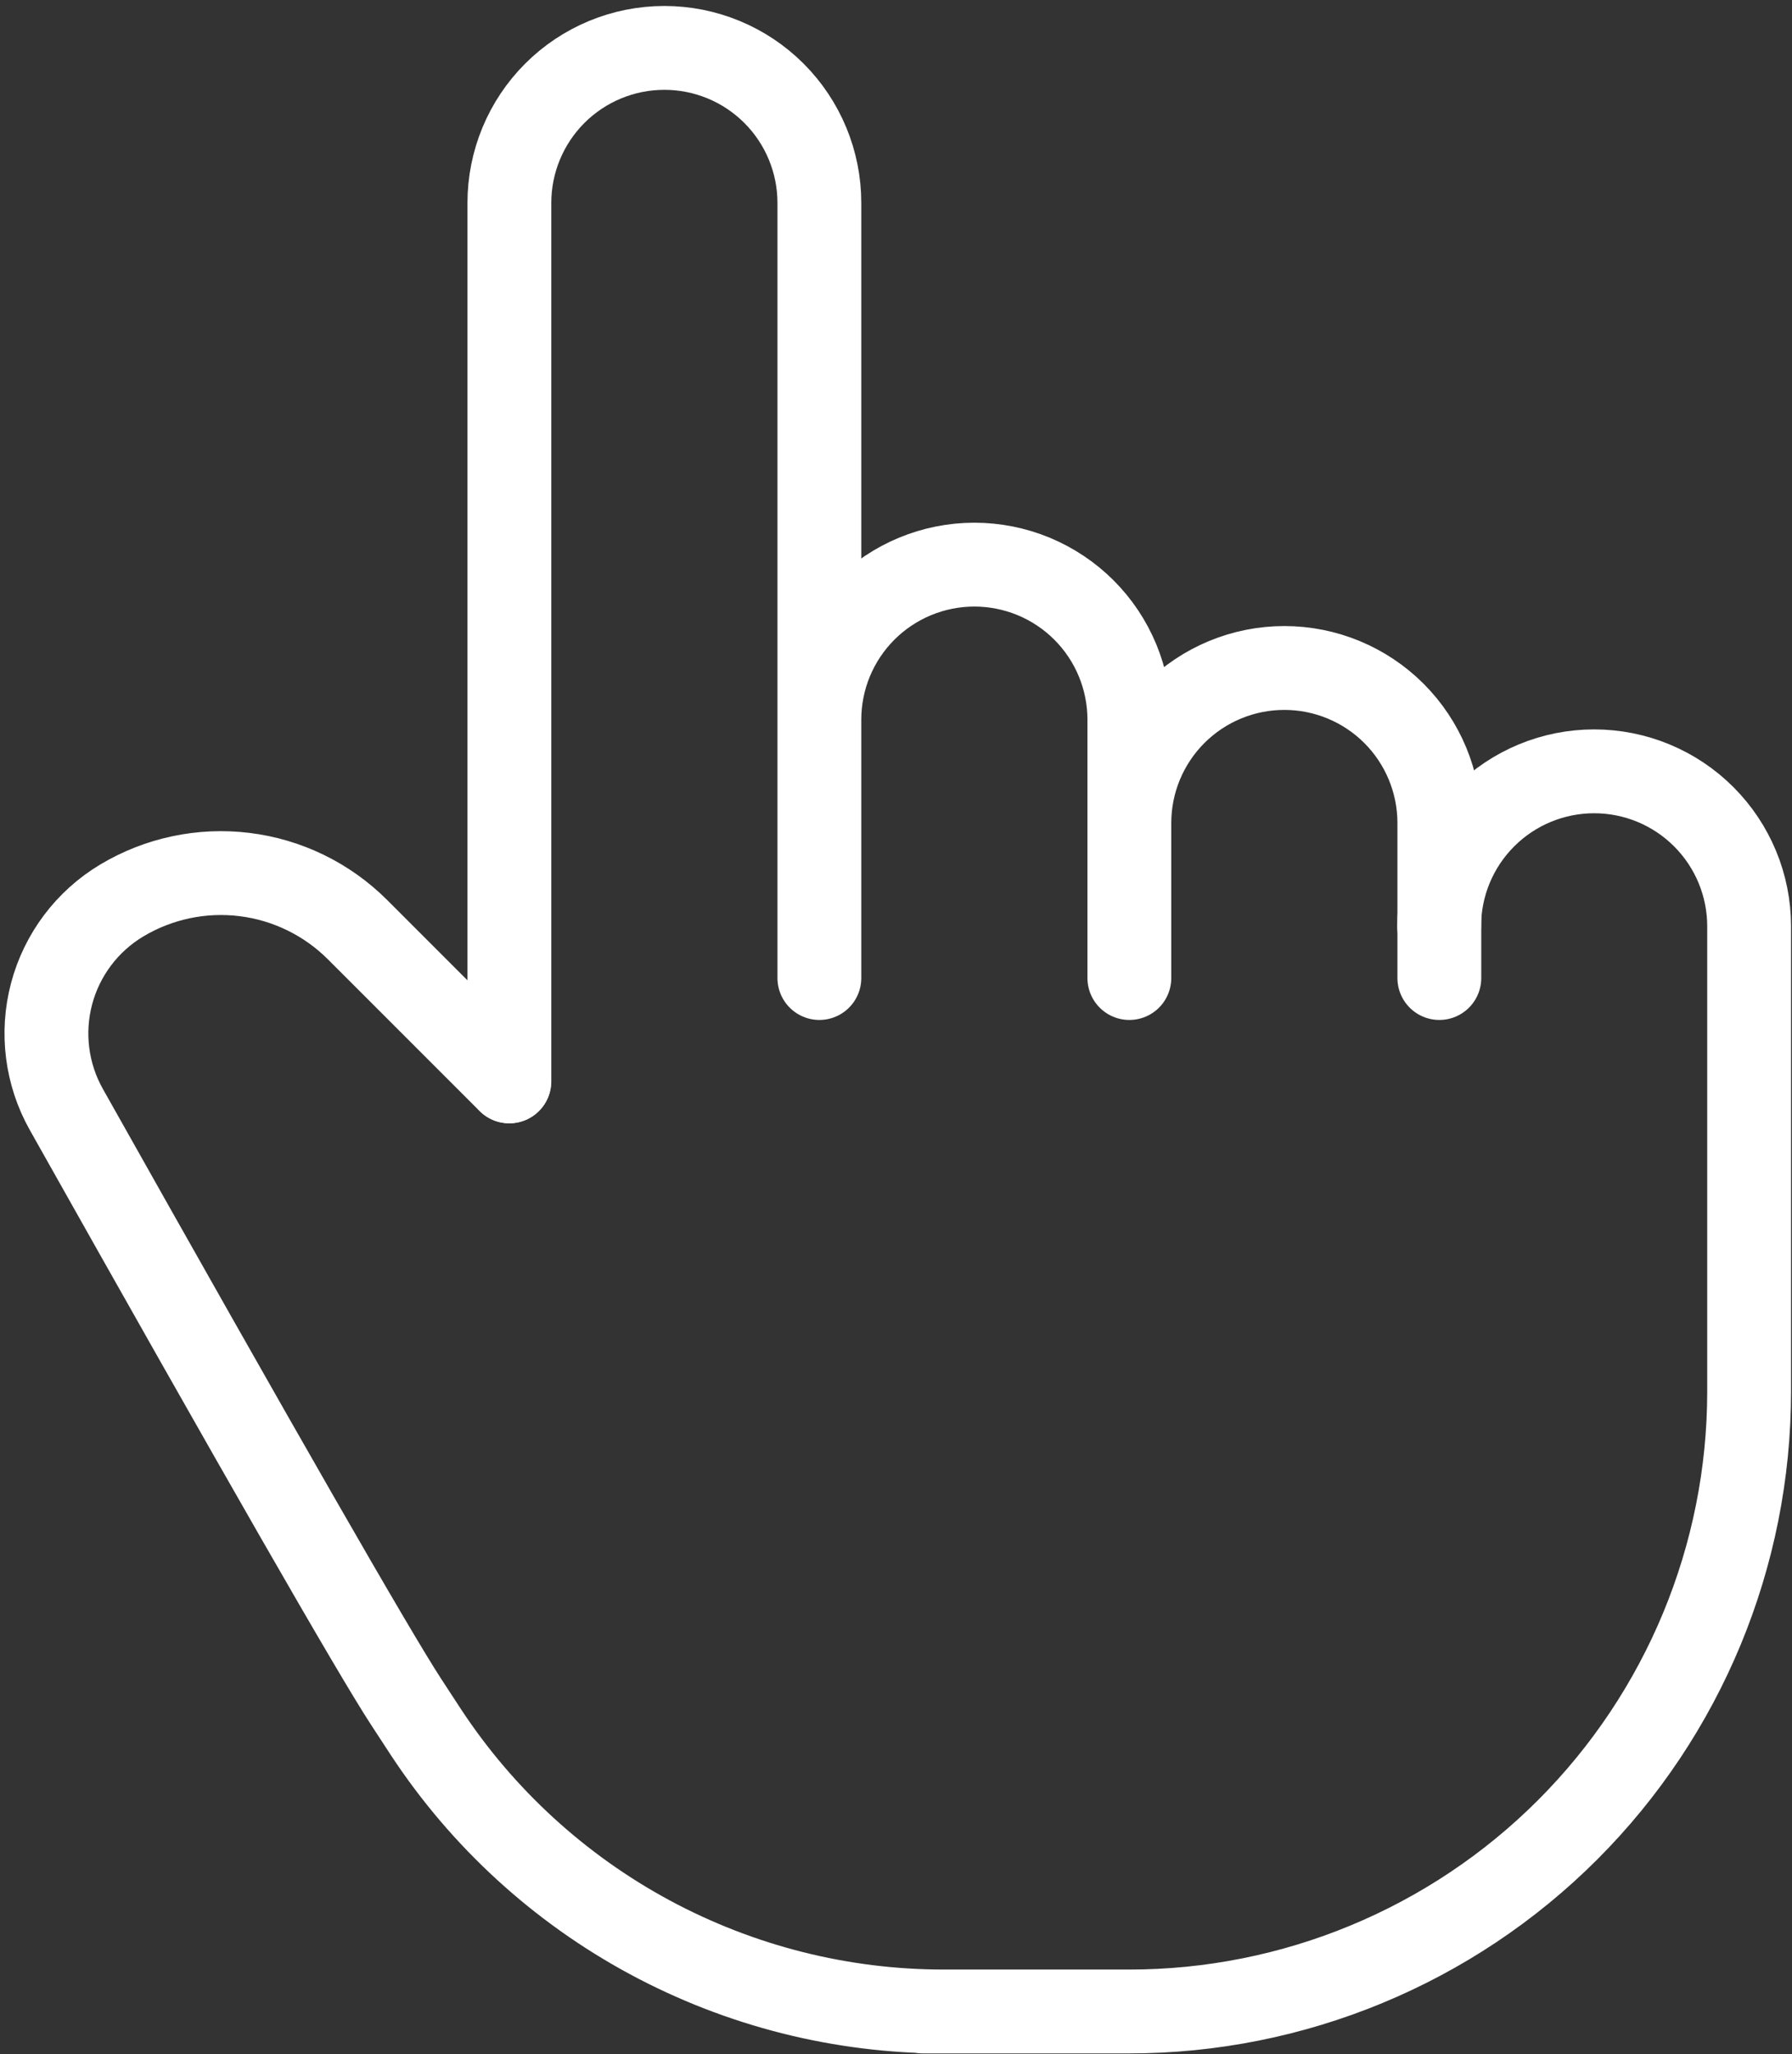 <?xml version="1.0" encoding="UTF-8"?> <svg xmlns="http://www.w3.org/2000/svg" width="171" height="196" viewBox="0 0 171 196" fill="none"><rect x="0" y="0" width="171" height="196" fill="#333333" stroke="none"/><path d="M48.607 103.171L48.607 19.36C48.607 15.438 50.166 11.676 52.939 8.902C55.713 6.129 59.475 4.57 63.398 4.57C67.32 4.57 71.082 6.129 73.856 8.902C76.629 11.676 78.188 15.438 78.188 19.36L78.188 93.311M78.188 88.381L78.188 68.66C78.188 66.718 78.57 64.795 79.313 63.001C80.057 61.206 81.146 59.576 82.519 58.202C83.893 56.829 85.523 55.74 87.318 54.996C89.112 54.253 91.035 53.87 92.978 53.87C94.92 53.87 96.843 54.253 98.638 54.996C100.432 55.74 102.062 56.829 103.436 58.202C104.809 59.576 105.899 61.206 106.642 63.001C107.385 64.795 107.768 66.718 107.768 68.66L107.768 93.311M107.768 78.52C107.768 74.598 109.326 70.836 112.1 68.062C114.873 65.289 118.635 63.73 122.558 63.73C126.48 63.73 130.242 65.289 133.016 68.062C135.789 70.836 137.348 74.598 137.348 78.52L137.348 93.311" stroke="white" stroke-width="8" stroke-linecap="round" stroke-linejoin="round"></path><path d="M137.33 88.38C137.33 84.457 138.888 80.695 141.662 77.922C144.436 75.148 148.198 73.59 152.12 73.59C156.043 73.59 159.805 75.148 162.578 77.922C165.352 80.695 166.91 84.457 166.91 88.38L166.91 132.75C166.91 148.44 160.677 163.488 149.583 174.583C138.488 185.677 123.44 191.91 107.75 191.91L88.03 191.91L90.081 191.91C80.283 191.912 70.639 189.48 62.013 184.834C53.388 180.187 46.051 173.471 40.662 165.288L38.73 162.33C35.653 157.61 24.853 138.784 6.33 105.852C4.441 102.495 3.937 98.533 4.923 94.81C5.91 91.087 8.311 87.895 11.615 85.915C15.135 83.809 19.257 82.936 23.329 83.436C27.401 83.936 31.189 85.78 34.096 88.676L48.59 103.17" stroke="white" stroke-width="8" stroke-linecap="round" stroke-linejoin="round"></path></svg> 